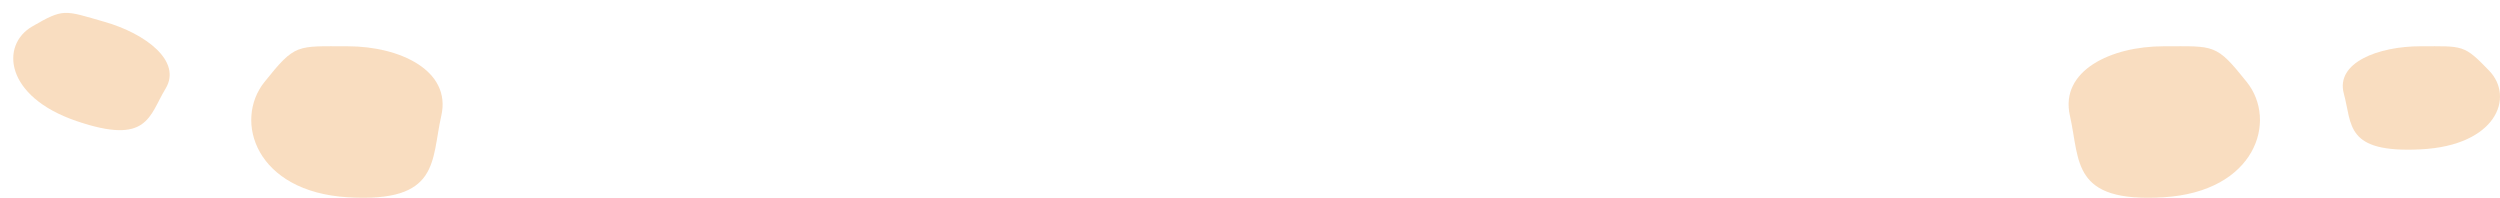 <svg xmlns="http://www.w3.org/2000/svg" width="481.469" height="38.089" viewBox="0 0 481.469 38.089">
  <g id="Group_114" data-name="Group 114" transform="translate(-726.01 -403.72)">
    <path id="Path_1342" data-name="Path 1342" d="M18,4.634c9.941,0,19.98,4.625,18,13.366s-.236,16.777-18,15.714S-4.037,18.993,1.932,11.526,8.059,4.634,18,4.634Z" transform="translate(775 408)" fill="#ea8d2e" opacity="0.3"/>
    <path id="Path_1343" data-name="Path 1343" d="M17.65,4.634C7.709,4.634-2.33,9.259-.35,18s.236,16.777,18,15.714S39.687,18.993,33.718,11.526,27.591,4.634,17.65,4.634Z" transform="translate(1125 408)" fill="#ea8d2e" opacity="0.3"/>
    <path id="Path_1344" data-name="Path 1344" d="M14.4,4.631c-8.169,0-16.419,3.158-14.792,9.125S-.2,25.209,14.4,24.484,32.506,14.434,27.6,9.336,22.566,4.631,14.4,4.631Z" transform="translate(1177.797 408)" fill="#ea8d2e" opacity="0.3"/>
    <path id="Path_1345" data-name="Path 1345" d="M14.684,4.631c8.169,0,16.419,3.158,14.792,9.125s-.194,11.453-14.792,10.728S-3.425,14.434,1.48,9.336,6.515,4.631,14.684,4.631Z" transform="translate(733.355 399.441) rotate(16)" fill="#ea8d2e" opacity="0.3"/>
  </g>
</svg>
